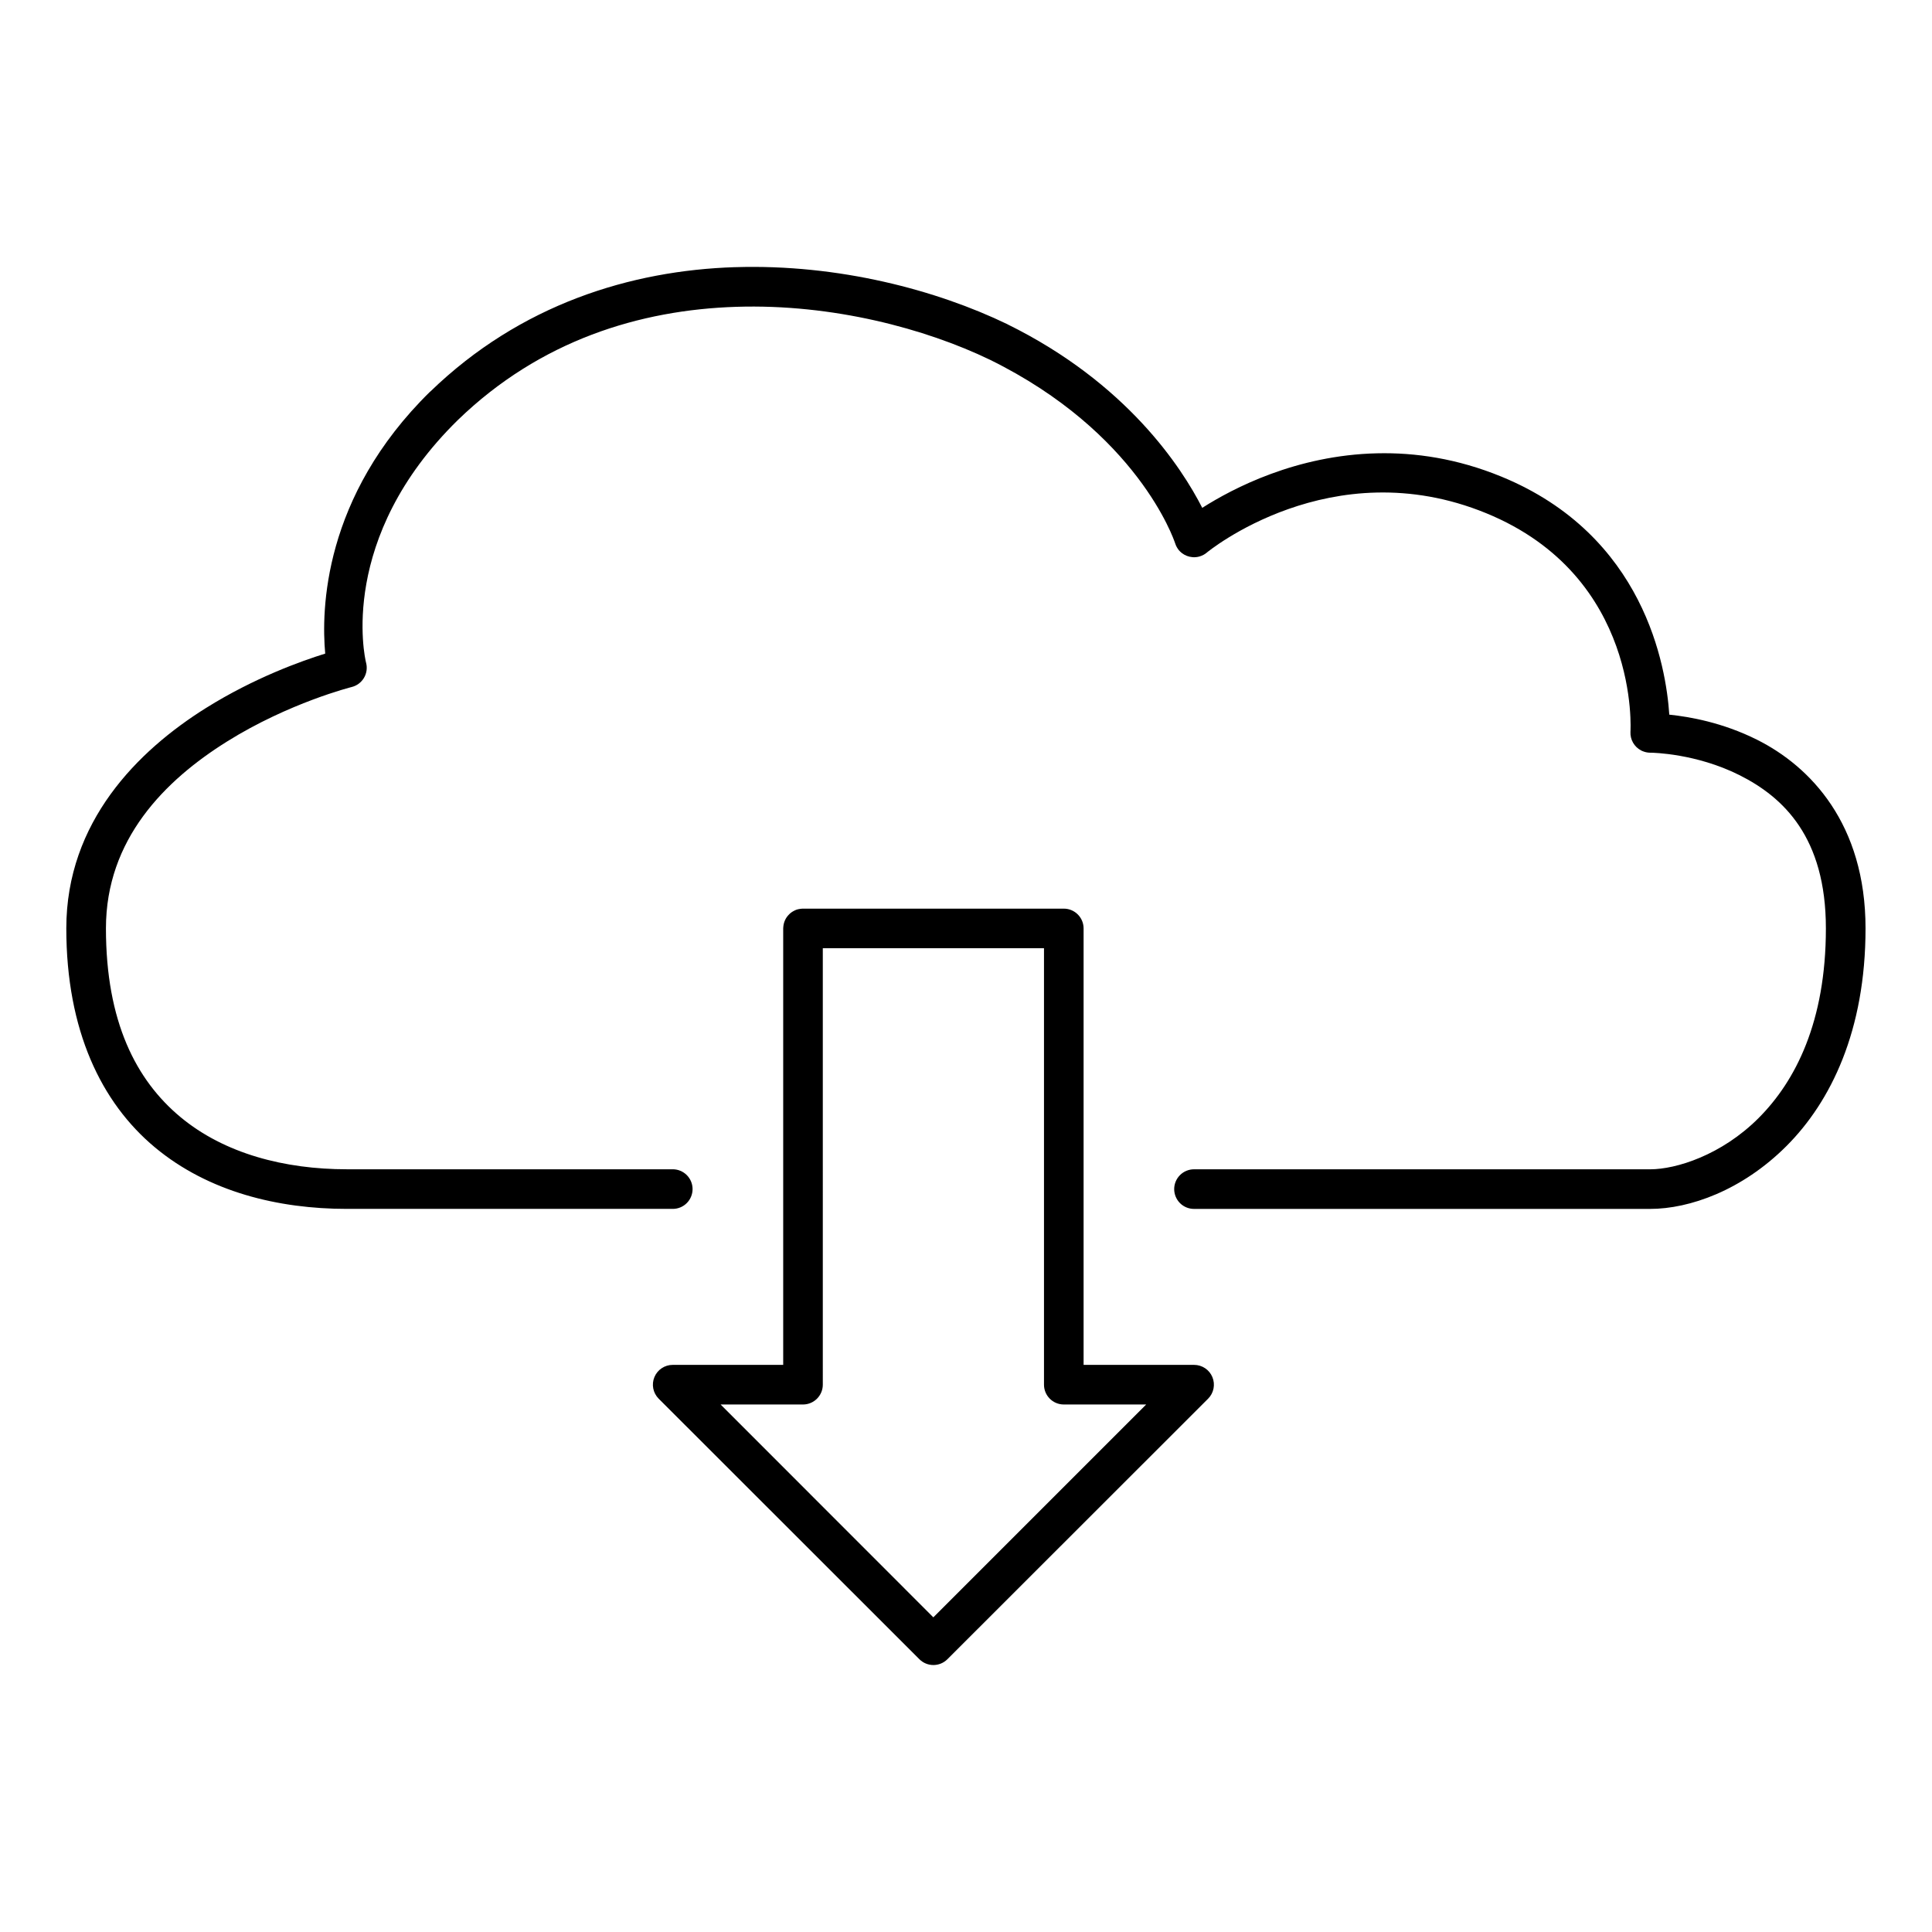 <?xml version="1.0" encoding="UTF-8"?>
<!-- Uploaded to: SVG Repo, www.svgrepo.com, Generator: SVG Repo Mixer Tools -->
<svg fill="#000000" width="800px" height="800px" version="1.1" viewBox="144 144 512 512" xmlns="http://www.w3.org/2000/svg">
 <path d="m338.77 214.8c-27.582 0.883-56.855 9.844-80.738 32.973h-0.031c-28.465 27.902-28.855 58.059-27.816 69.438-6.348 1.977-18.773 6.402-31.57 14.398-18.07 11.297-37.043 30.176-37.043 58.414 0 27.074 9.293 46.215 23.48 58.039 14.188 11.82 32.715 16.305 50.859 16.305h86.359c1.391 0.008 2.727-0.539 3.715-1.52 0.988-0.98 1.547-2.316 1.555-3.707 0.004-1.398-0.551-2.742-1.539-3.731-0.988-0.988-2.332-1.543-3.731-1.539h-86.359c-16.395 0-32.406-4.102-44.125-13.867s-19.711-25.238-19.711-49.98c0-23.57 15.602-39.211 32.074-49.504 16.469-10.297 33.047-14.453 33.047-14.453 1.355-0.336 2.523-1.199 3.242-2.394 0.723-1.199 0.934-2.637 0.59-3.992-0.012-0.055-0.027-0.109-0.043-0.164-0.305-1.273-7.523-32.961 24.375-64.227 21.781-21.086 48.191-29.164 73.762-29.98 25.578-0.816 50.188 5.812 67.207 14.02 39.09 19.223 48.77 47.664 49.066 48.566 0.004 0.012 0.008 0.027 0.012 0.039 0.004 0.012 0.051 0.125 0.051 0.125 0.043 0.133 0.09 0.262 0.145 0.391 0.016 0.039 0.031 0.082 0.051 0.121 0.035 0.078 0.074 0.16 0.113 0.234 0.039 0.078 0.078 0.152 0.121 0.227s0.09 0.145 0.133 0.215v0.012c0.109 0.176 0.23 0.348 0.359 0.512 0.223 0.262 0.469 0.504 0.738 0.719 0.027 0.023 0.055 0.047 0.082 0.07 0.805 0.625 1.773 1.004 2.789 1.086 0.016 0.004 0.035 0.008 0.051 0.012 0.59 0.043 1.184-0.012 1.754-0.164 0.059-0.016 0.117-0.035 0.172-0.051 0.336-0.102 0.656-0.234 0.965-0.402 0.078-0.039 0.16-0.086 0.234-0.133 0.074-0.043 0.145-0.094 0.215-0.141 0.055-0.035 0.105-0.07 0.156-0.105 0.059-0.043 0.117-0.086 0.172-0.133 0.027-0.02 0.051-0.039 0.074-0.062 0 0 32.941-27.32 74.078-10.465 40.992 16.801 38.23 57.953 38.23 57.953-0.098 2.039 0.992 3.953 2.797 4.902 0.035 0.016 0.07 0.035 0.105 0.051 0.027 0.016 0.059 0.035 0.09 0.051 0.09 0.039 0.18 0.078 0.27 0.113 0.539 0.223 1.113 0.355 1.699 0.391 0.148 0.008 0.293 0.012 0.441 0.008h0.012c0.516 0.008 11.973 0.195 23.41 5.914 11.699 5.852 22.969 16.484 22.969 40.641 0 24.742-8.051 40.484-17.855 50.289s-21.824 13.559-28.711 13.559h-120.87c-1.398-0.004-2.742 0.551-3.731 1.539-0.988 0.988-1.543 2.332-1.539 3.731 0.008 1.391 0.566 2.727 1.551 3.707 0.988 0.98 2.328 1.527 3.719 1.52h120.87c10.387 0 24.328-4.871 36.113-16.656 11.781-11.781 20.961-30.613 20.961-57.688 0-27.652-14.578-42.906-28.781-50.008-9.191-4.594-17.922-6.074-23.227-6.633-0.844-12.746-6.57-47.539-44.539-63.098-11.668-4.781-22.789-6.398-32.922-6.16-21.402 0.496-38.156 9.262-46.309 14.453-5.465-10.699-19.98-33.082-51.672-48.668v-0.031h-0.039c-18.57-8.953-44.547-15.957-72.133-15.078zm18.051 170c-0.285 0-0.57 0.027-0.848 0.074-0.289 0.039-0.574 0.105-0.852 0.191-0.27 0.098-0.531 0.215-0.781 0.352-0.258 0.137-0.504 0.293-0.738 0.469-0.219 0.176-0.426 0.367-0.613 0.574-0.199 0.207-0.383 0.43-0.543 0.668-0.316 0.473-0.551 0.996-0.699 1.547-0.074 0.277-0.125 0.562-0.152 0.852-0.023 0.168-0.035 0.332-0.039 0.5v115.68h-29.285c-2.121 0-4.031 1.277-4.844 3.234-0.816 1.957-0.371 4.211 1.121 5.715l69.117 69.074c2.047 2.027 5.344 2.027 7.391 0l69.117-69.074c1.492-1.504 1.934-3.758 1.121-5.715-0.812-1.957-2.723-3.234-4.844-3.234h-29.285v-115.68c-0.012-2.898-2.371-5.238-5.269-5.227zm5.231 10.496h58.617v115.64c-0.012 2.898 2.332 5.258 5.227 5.269h21.855l-56.406 56.406-56.375-56.406h21.852c2.898-0.012 5.238-2.371 5.231-5.269z"/>
</svg>